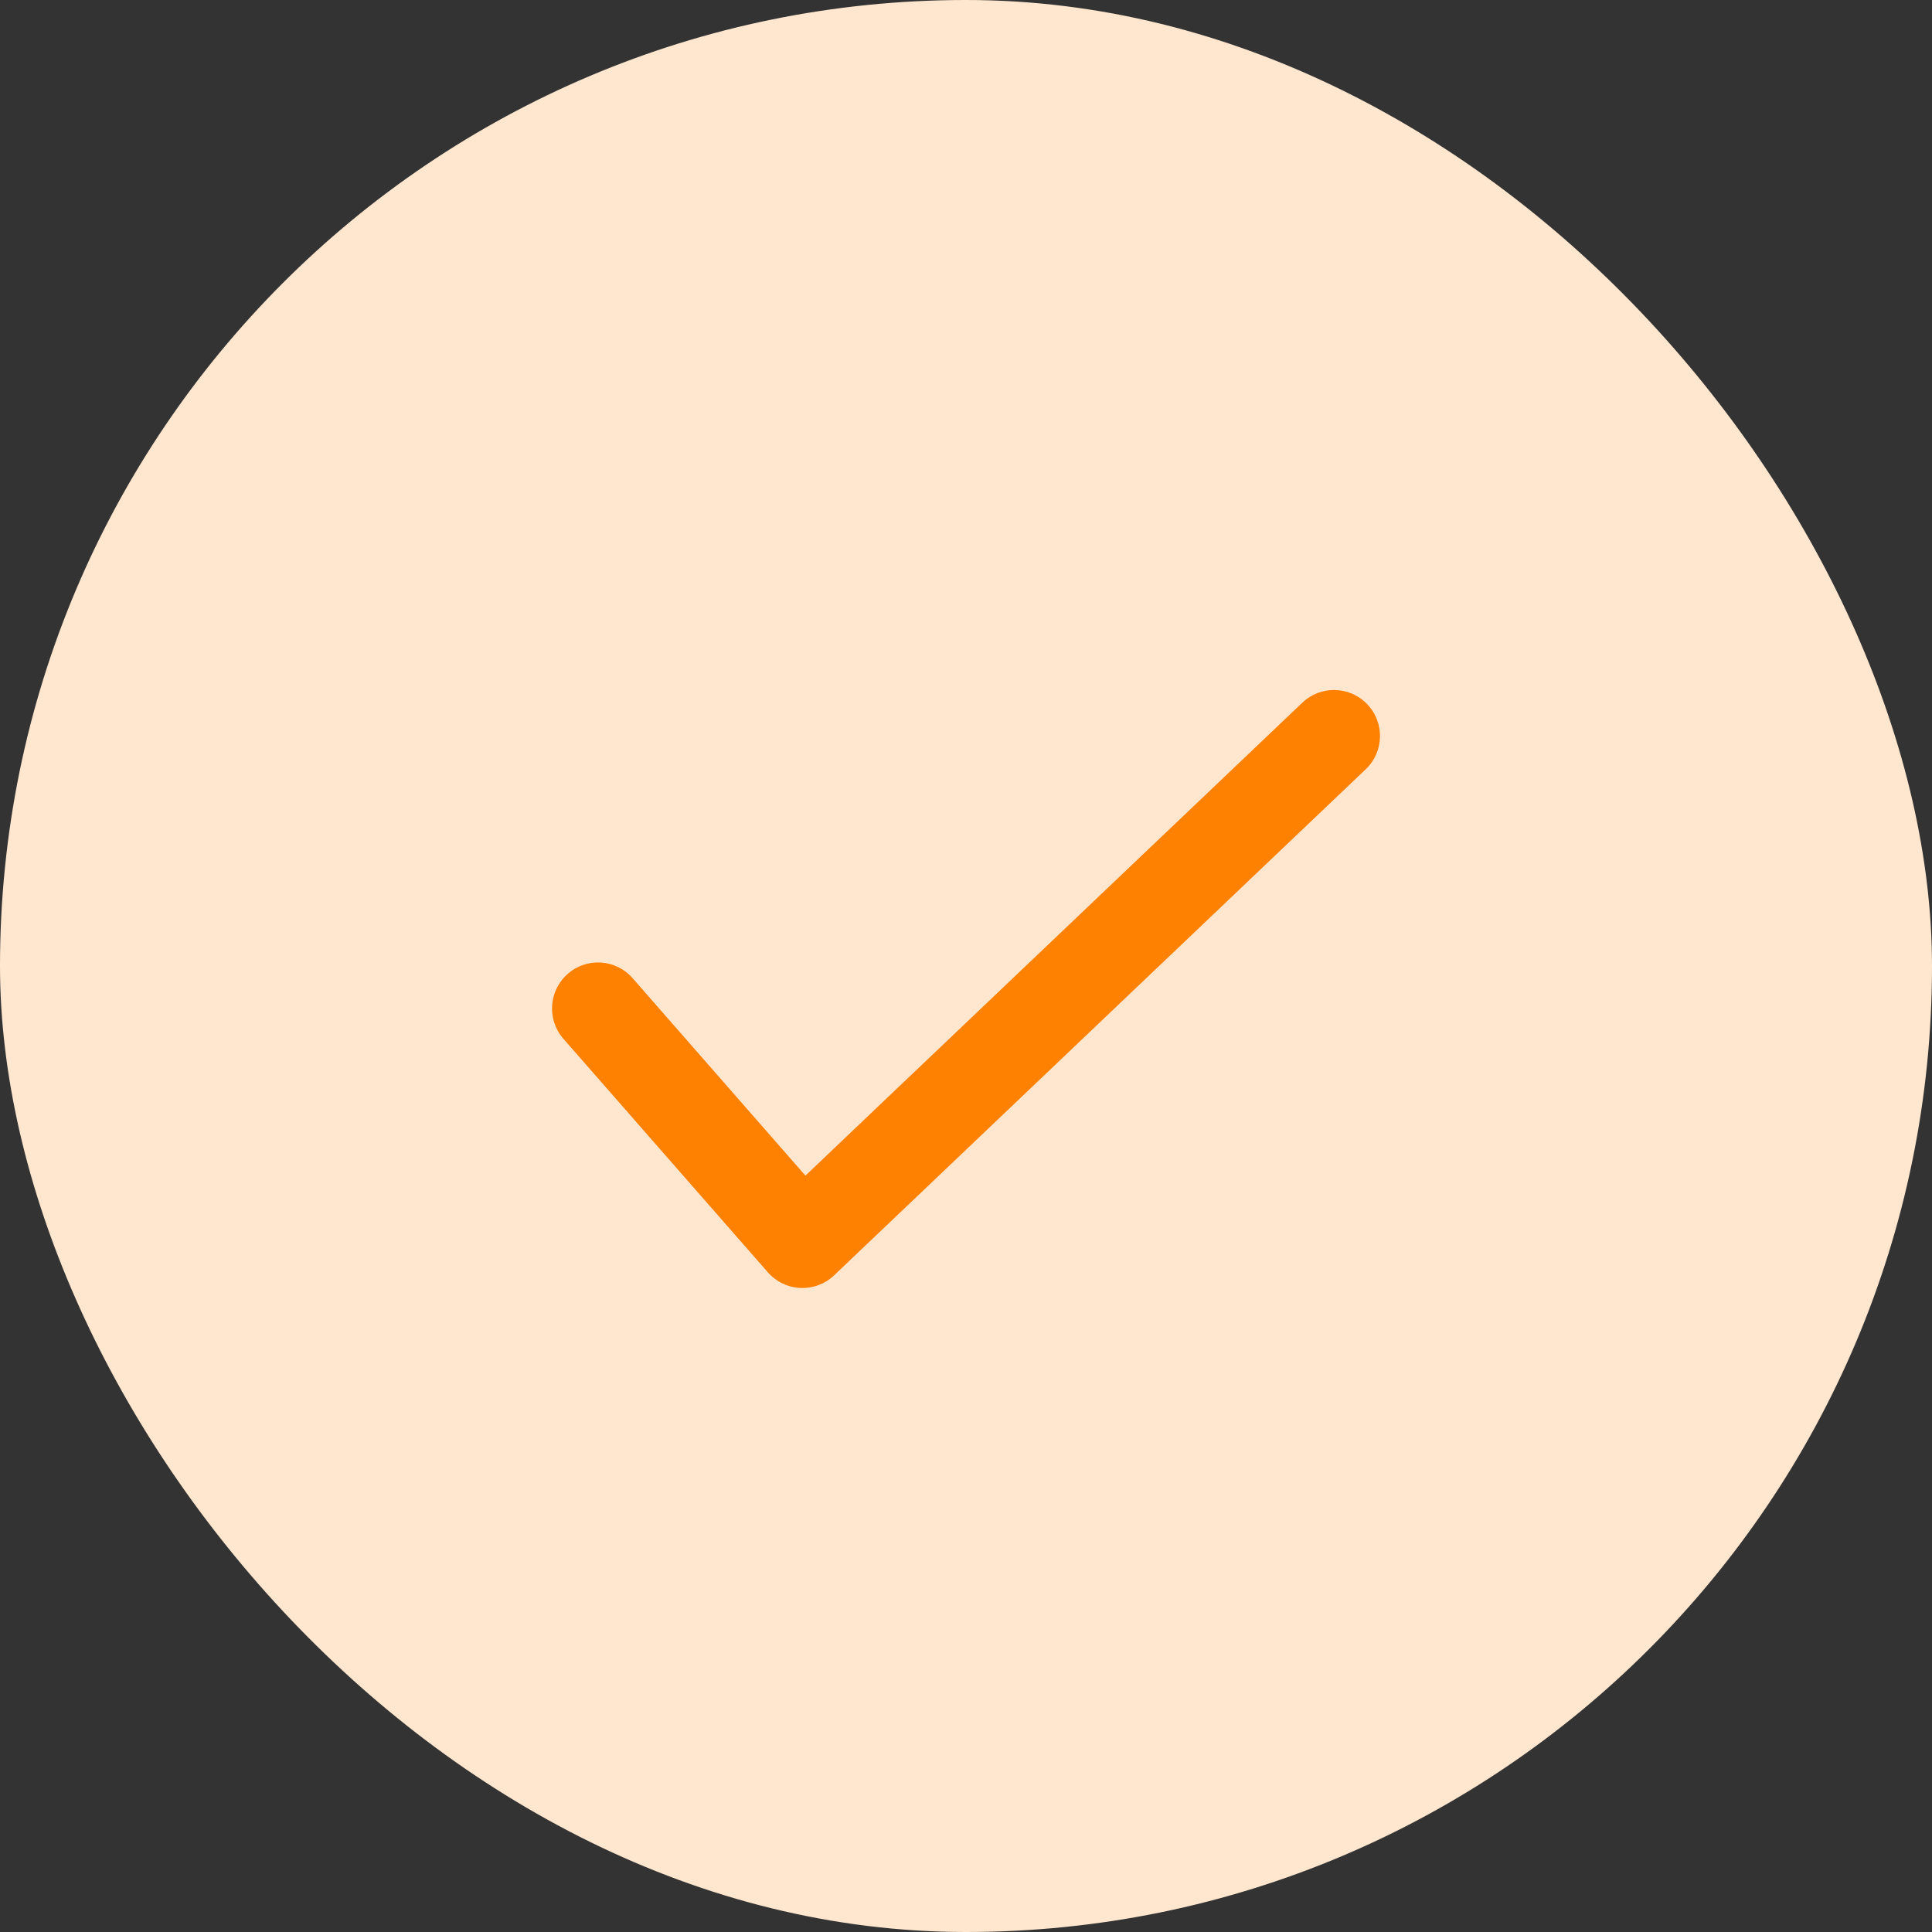 <svg width="28" height="28" viewBox="0 0 28 28" fill="none" xmlns="http://www.w3.org/2000/svg">
<rect x="0" y="0" width="28" height="28" fill="#333333" stroke="none"/>
<rect width="28" height="28" rx="14" fill="#FFE7CF"/>
<path fill-rule="evenodd" clip-rule="evenodd" d="M19.816 10.207C20.07 10.474 20.06 10.896 19.793 11.149L12.089 18.483C11.958 18.608 11.781 18.674 11.599 18.666C11.418 18.658 11.248 18.576 11.128 18.439L8.165 15.055C7.923 14.777 7.951 14.356 8.228 14.114C8.505 13.871 8.926 13.899 9.168 14.176L11.673 17.038L18.874 10.184C19.14 9.93 19.562 9.94 19.816 10.207Z" fill="#FE8101"/>
</svg>
